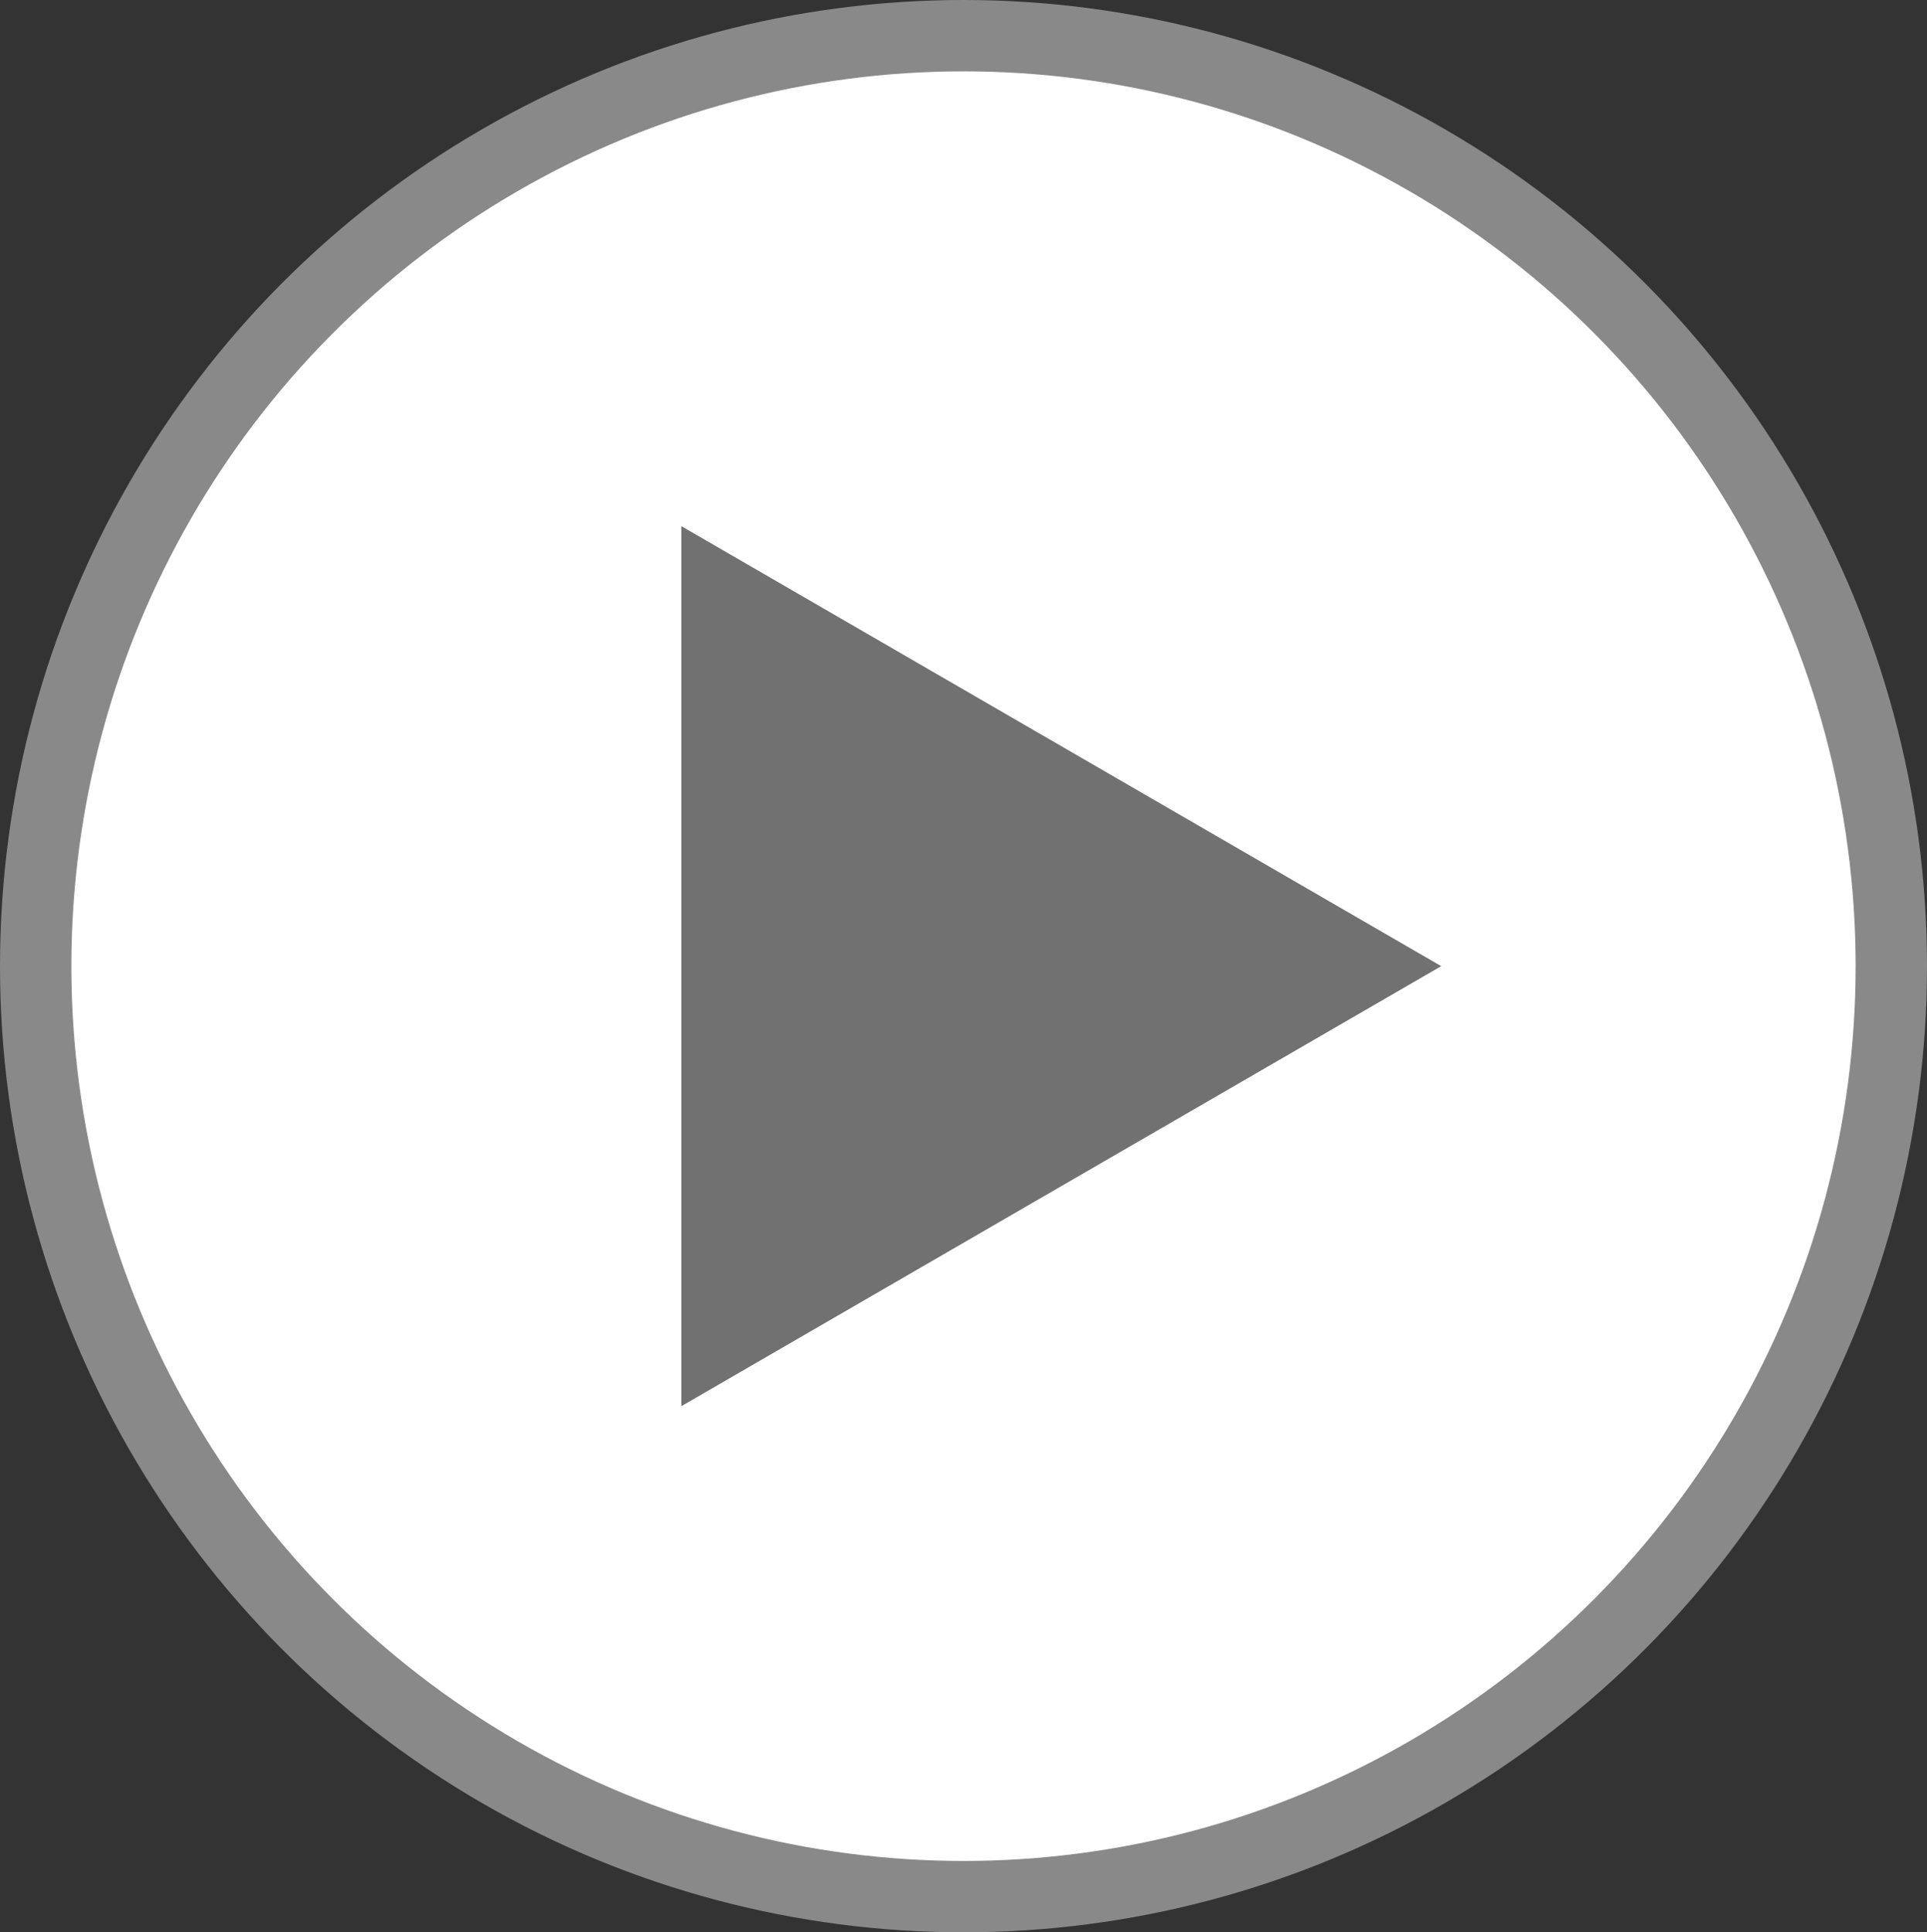 <svg xmlns="http://www.w3.org/2000/svg" viewBox="0 0 40.5 40.62"><rect x="0" y="0" width="40.5" height="40.62" fill="#333333" stroke="none"/><defs><style>.cls-1{fill:#fff;stroke:#898989;stroke-miterlimit:10;stroke-width:1.5px;}.cls-2{fill:#727171;}</style></defs><g id="レイヤー_2" data-name="レイヤー 2"><g id="d"><ellipse class="cls-1" cx="20.25" cy="20.31" rx="19.5" ry="19.56"/><polygon class="cls-2" points="30.29 20.31 14.32 11.06 14.32 29.56 30.29 20.31"/></g></g></svg>